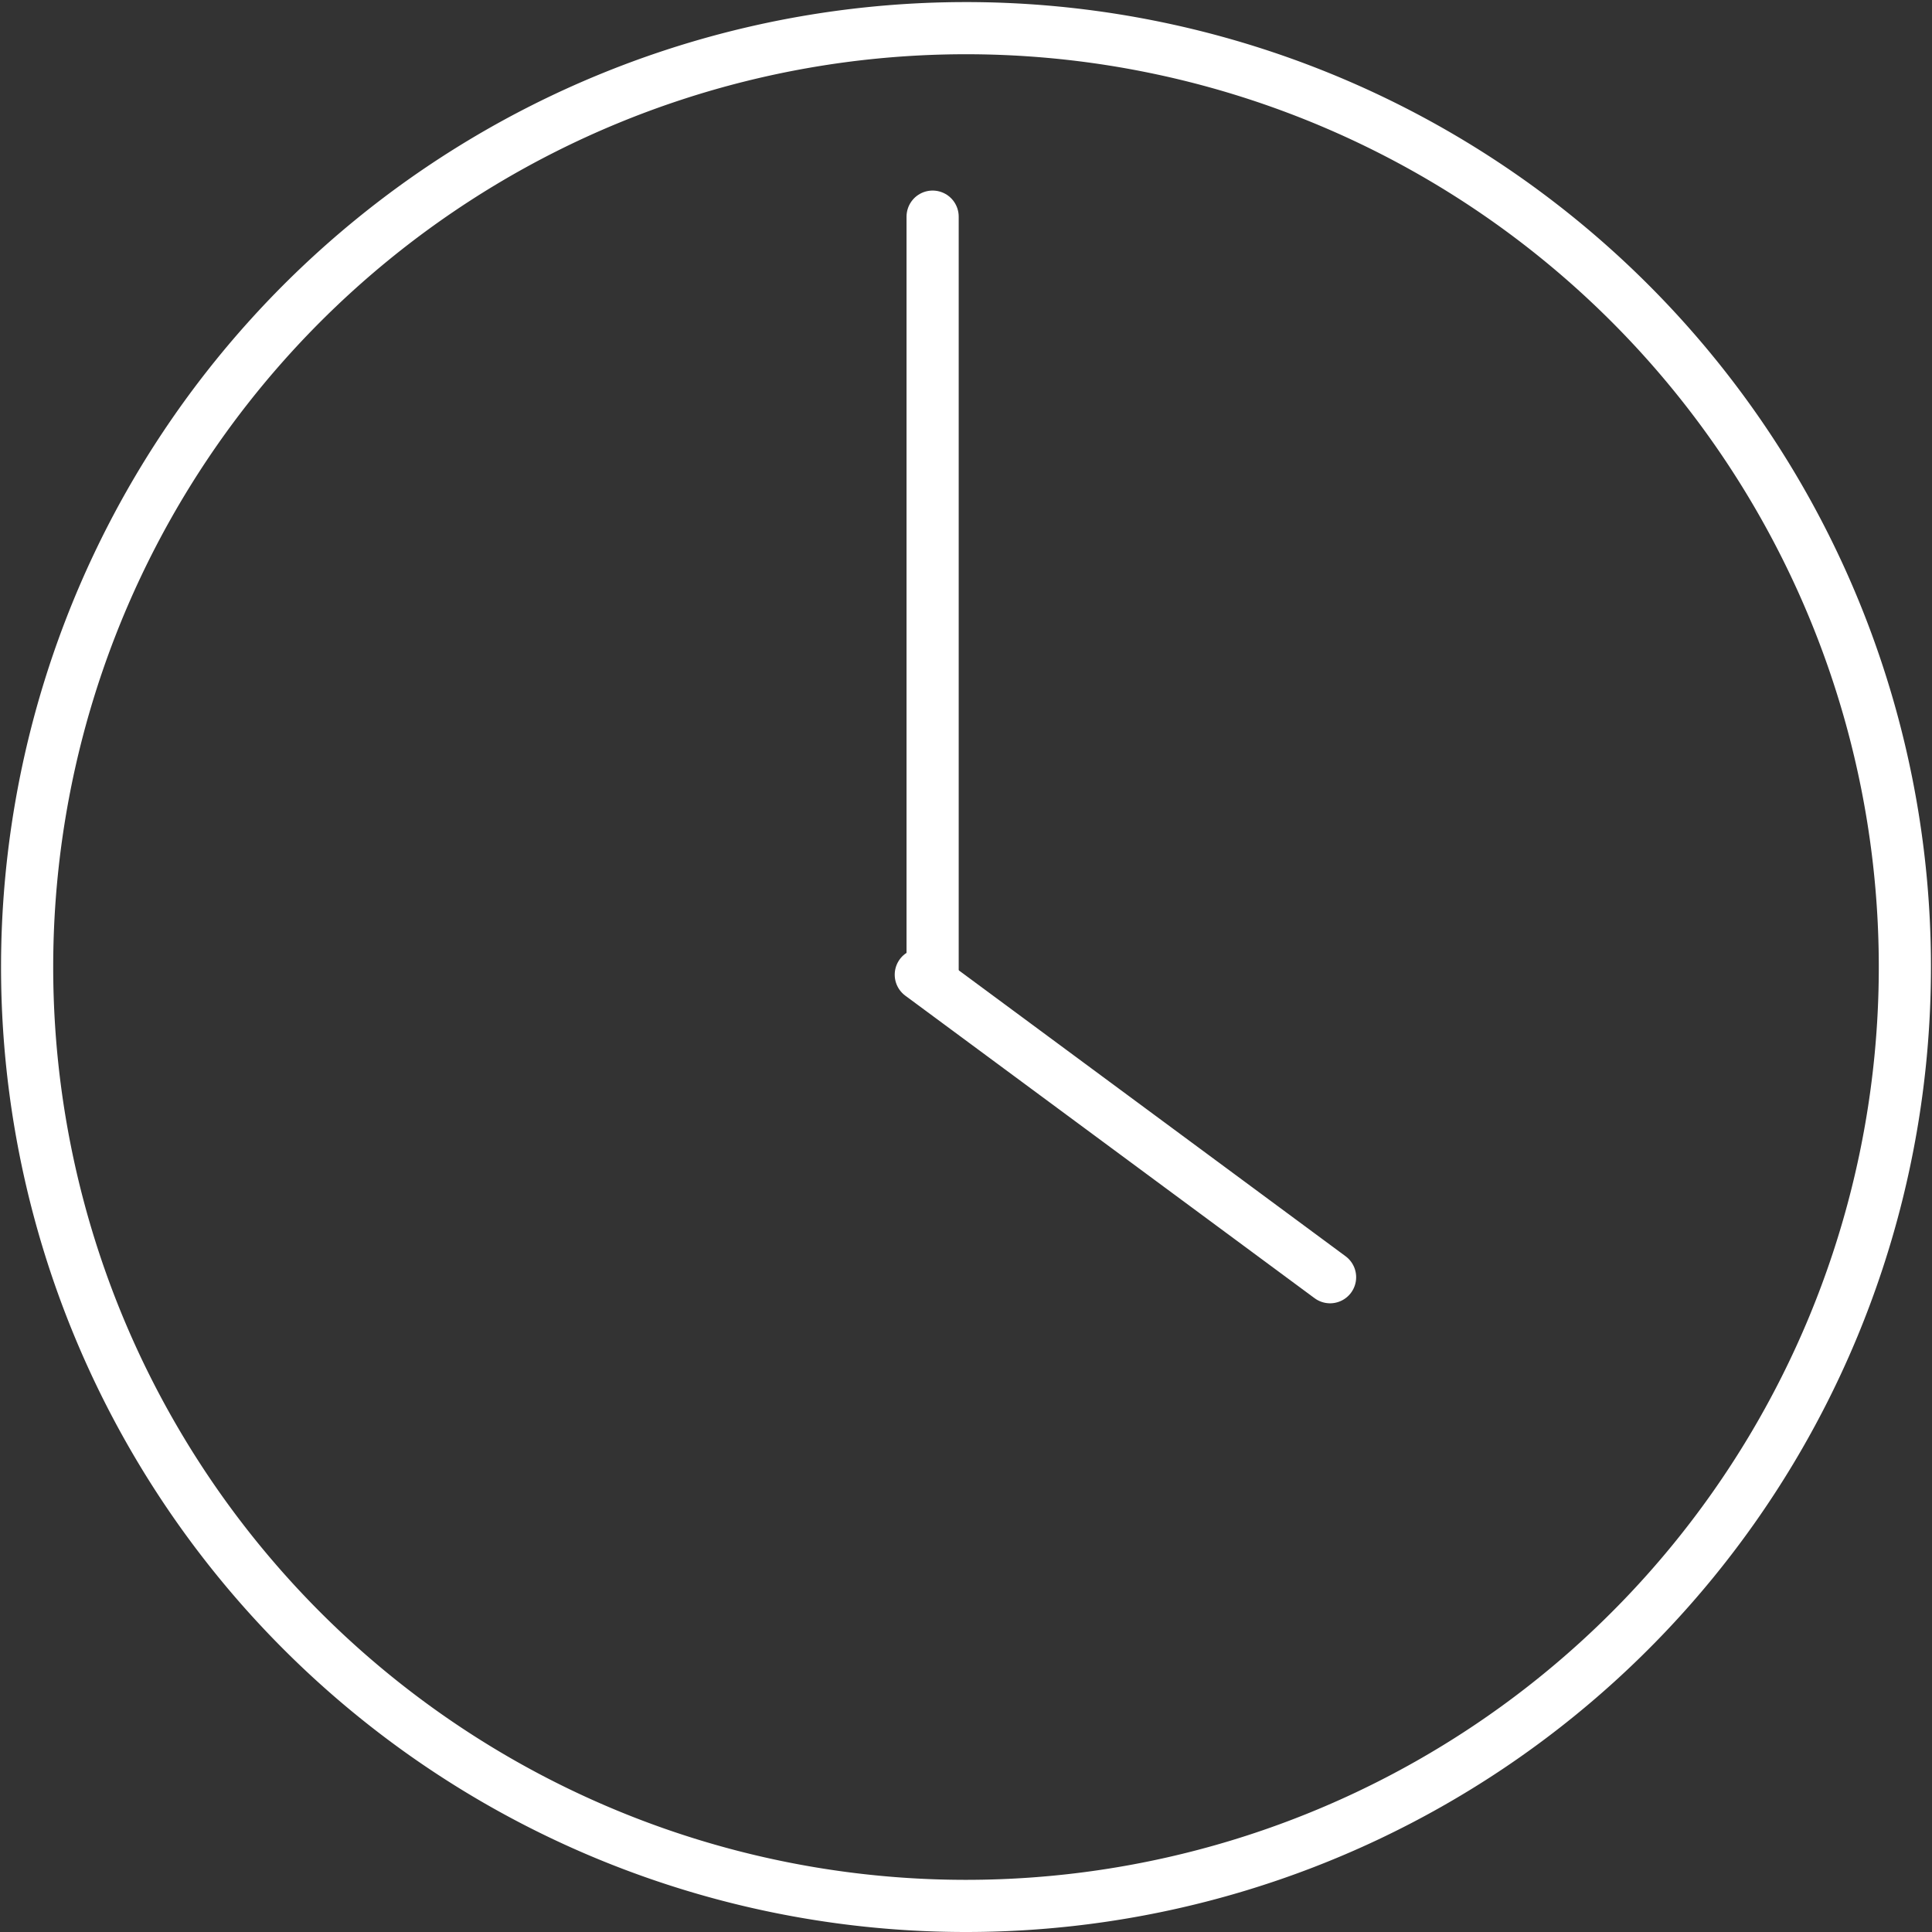 <svg xmlns="http://www.w3.org/2000/svg" viewBox="0 0 55.56 55.56"><rect x="0" y="0" width="55.56" height="55.56" fill="#333333" stroke="none"/><defs><style>.cls-1,.cls-2{fill:none;stroke:#fff;stroke-width:1.5px;}.cls-2{stroke-linecap:round;}</style></defs><title>Element 6</title><g id="Ebene_2" data-name="Ebene 2"><g id="Ebene_2-2" data-name="Ebene 2"><path class="cls-1" d="M27.78,54.81a27,27,0,1,0-27-27A27,27,0,0,0,27.78,54.81Z"/><line class="cls-2" x1="38.25" y1="36.73" x2="26.48" y2="28.03"/><line class="cls-2" x1="26.82" y1="28.12" x2="26.82" y2="6.23"/></g></g></svg>